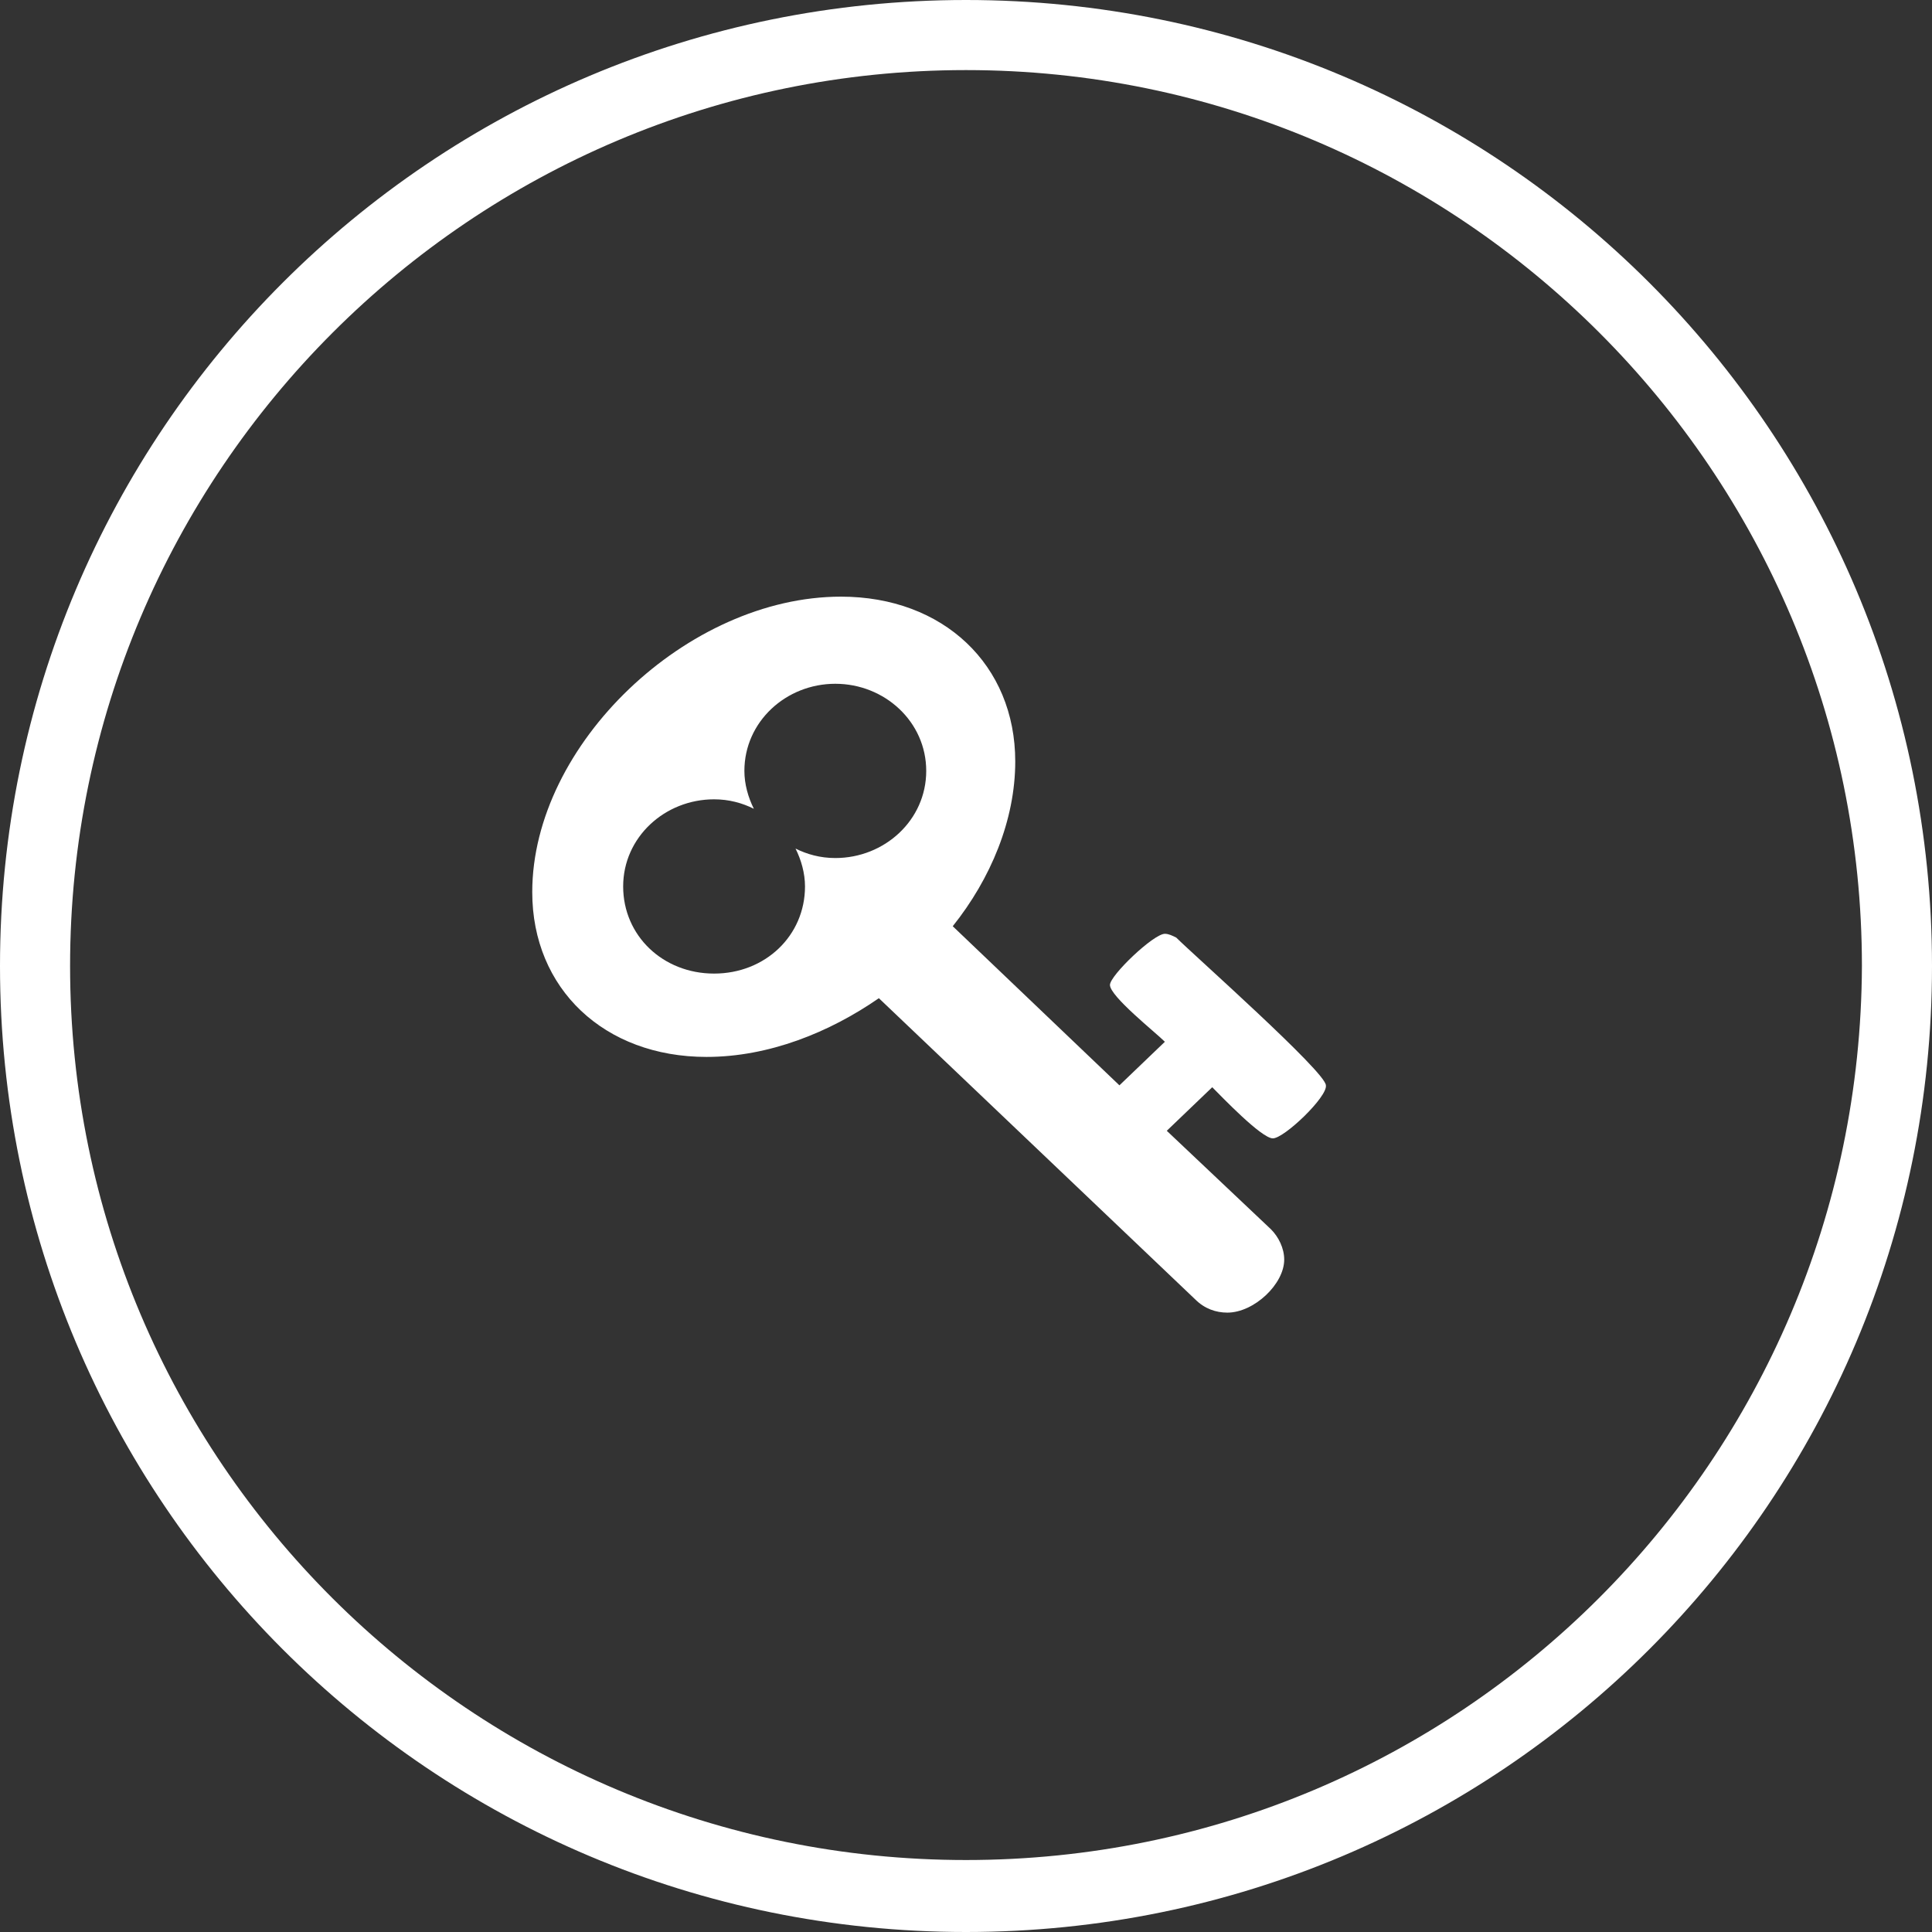 <?xml version="1.0" encoding="utf-8"?>
<!-- Generator: Adobe Illustrator 20.1.0, SVG Export Plug-In . SVG Version: 6.00 Build 0)  -->
<svg version="1.1" id="Layer_1" xmlns="http://www.w3.org/2000/svg"  x="0px" y="0px"
	 viewBox="0 0 102 102" style="enable-background:new 0 0 102 102;" xml:space="preserve">
<rect x="0" y="0" width="102" height="102" fill="#333333" stroke="none"/>
<style type="text/css">
	.st0{fill:#FFFFFF;}
</style>
<g>
	<path class="st0" d="M51,0C22.8,0,0,22.8,0,51c0,28.2,22.8,51,51,51c28.2,0,51-22.8,51-51C102,22.8,79.2,0,51,0z M51,98.2
		C24.9,98.2,3.7,77.1,3.7,51C3.7,24.9,24.9,3.7,51,3.7c26.1,0,47.3,21.2,47.3,47.3C98.2,77.1,77.1,98.2,51,98.2z"/>
</g>
<g>
	<path class="st0" d="M67.2,60.1c-0.6,0-2.7-2.2-3.2-2.7l-2.4,2.3l5.5,5.2c0.4,0.4,0.7,1,0.7,1.6c0,1.3-1.6,2.8-3,2.8
		c-0.6,0-1.2-0.2-1.7-0.7L46.4,52.7c-2.6,1.8-5.8,3.1-9.1,3.1c-5.4,0-9.2-3.6-9.2-8.7c0-7.8,8.2-15.6,16.3-15.6
		c5.4,0,9.2,3.6,9.2,8.7c0,3.1-1.3,6.2-3.3,8.7l8.8,8.4l2.4-2.3c-0.5-0.5-2.9-2.4-2.9-3c0-0.5,2.3-2.7,2.9-2.7
		c0.2,0,0.4,0.1,0.6,0.2c0.9,0.9,7.9,7.1,7.9,7.8C70.1,57.9,67.8,60.1,67.2,60.1z M44.1,36.1c-2.6,0-4.8,2-4.8,4.6
		c0,0.7,0.2,1.4,0.5,2c-0.6-0.3-1.3-0.5-2.1-0.5c-2.6,0-4.8,2-4.8,4.6s2.1,4.6,4.8,4.6s4.8-2,4.8-4.6c0-0.7-0.2-1.4-0.5-2
		c0.6,0.3,1.3,0.5,2.1,0.5c2.6,0,4.8-2,4.8-4.6S46.7,36.1,44.1,36.1z"/>
</g>
</svg>
